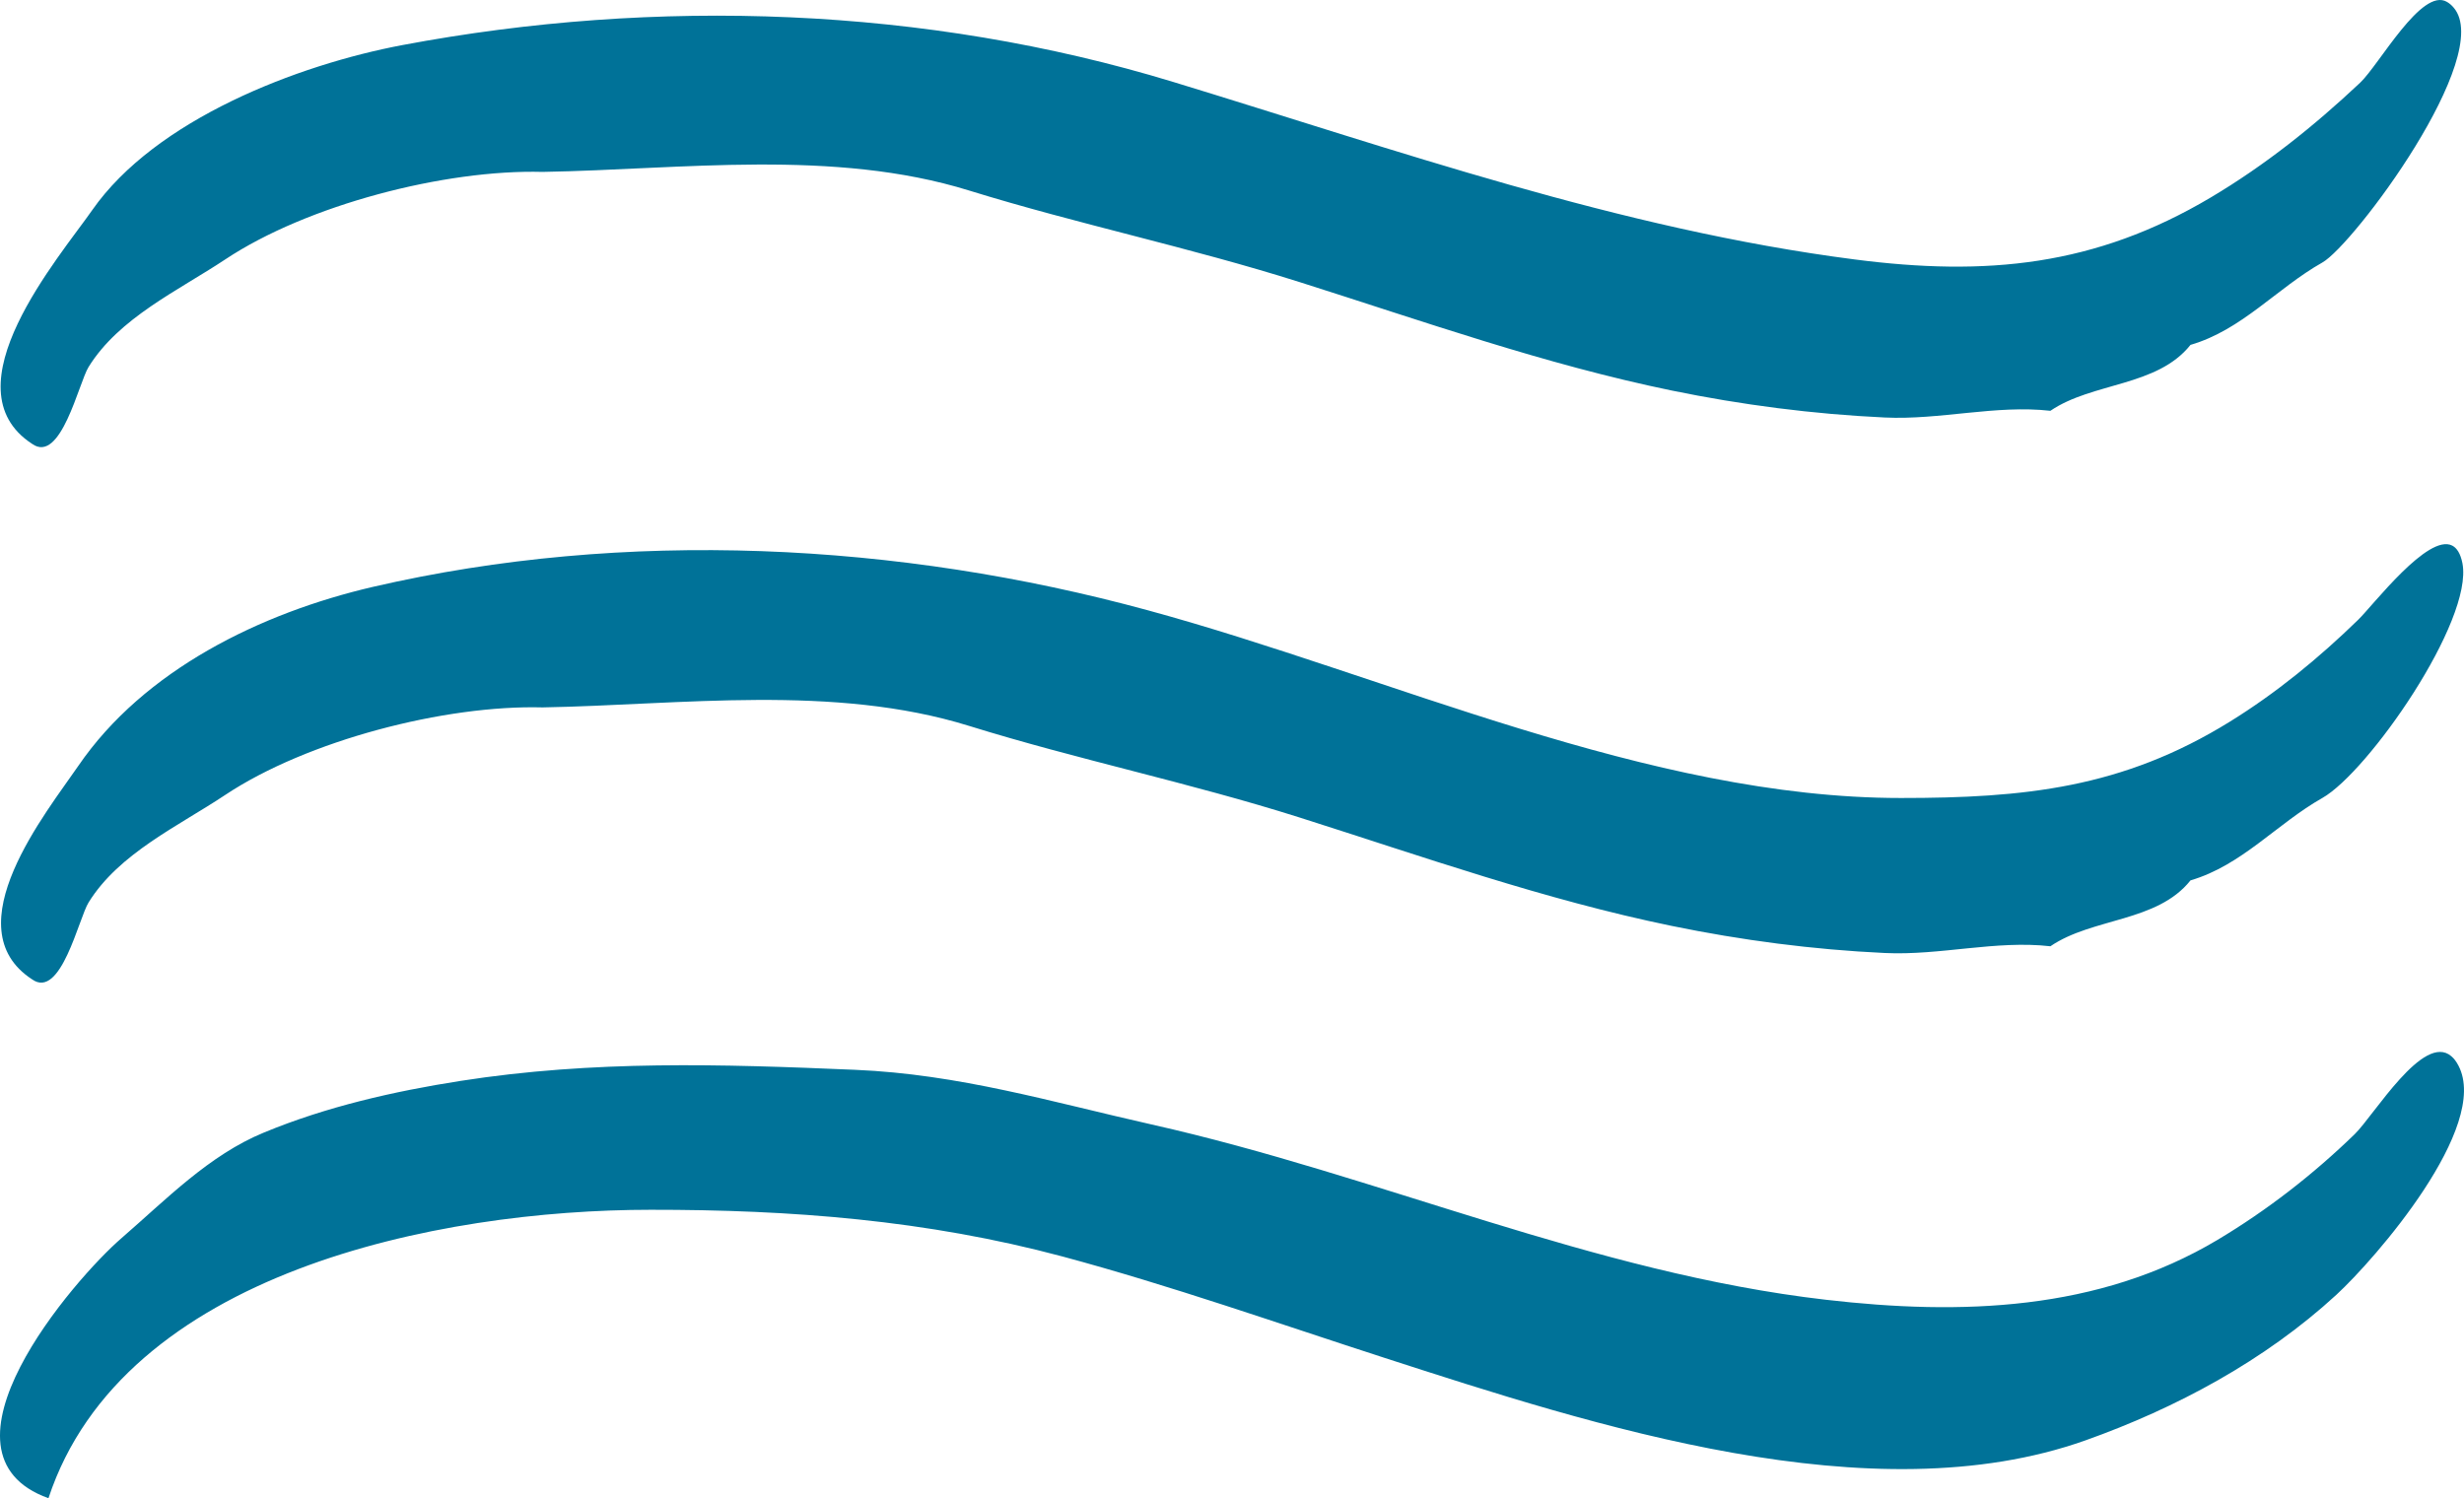 <?xml version="1.0" encoding="utf-8"?>
<!DOCTYPE svg PUBLIC "-//W3C//DTD SVG 1.1//EN" "http://www.w3.org/Graphics/SVG/1.1/DTD/svg11.dtd">
<svg version="1.1" id="Layer_1" xmlns="http://www.w3.org/2000/svg" xmlns:xlink="http://www.w3.org/1999/xlink" x="0px" y="0px" viewBox="0 0 80.176 48.754" enable-background="new 0 0 80.176 48.754" xml:space="preserve"  preserveAspectRatio="xMinYMid">
<g>
	<g>
		<path fill="#007298" fill-rule="evenodd" clip-rule="evenodd" d="M1.042,14.442c0.937,0.676,1.523-1.992,1.84-2.5
			c0.992-1.602,2.922-2.488,4.441-3.496c2.672-1.778,7.156-2.938,10.336-2.852c4.52-0.078,9.465-0.762,13.875,0.606
			c3.52,1.089,7.172,1.847,10.742,2.976c4.012,1.27,7.98,2.68,12.113,3.531c2.285,0.469,4.605,0.77,6.938,0.879
			c1.801,0.086,3.617-0.418,5.391-0.218c1.371-0.934,3.469-0.778,4.559-2.145c1.676-0.488,2.809-1.844,4.289-2.68
			c1.012-0.566,5.621-6.73,4.273-8.296c-0.059-0.071-0.129-0.133-0.215-0.184c-0.824-0.492-2.203,2.039-2.828,2.629
			c-1.504,1.414-3.086,2.68-4.867,3.738c-3.758,2.231-7.301,2.567-11.586,2.012C52.71,7.457,45.437,4.879,38.167,2.664
			c-8.055-2.453-16.813-2.75-25.063-1.199C9.679,2.11,5.061,3.887,2.999,6.84C1.933,8.368-1.743,12.625,1.042,14.442L1.042,14.442z
			 M79.792,17.754c-0.789-0.402-2.57,1.938-3.059,2.414c-1.277,1.243-2.664,2.383-4.184,3.321c-3.492,2.16-6.688,2.479-10.695,2.479
			c-8.227,0-16.645-3.969-24.503-6.108c-8.118-2.215-16.997-2.664-25.219-0.762c-3.645,0.848-7.445,2.699-9.586,5.828
			c-1.012,1.481-4.086,5.258-1.504,6.942c0.937,0.675,1.523-1.993,1.84-2.5c0.992-1.602,2.922-2.485,4.441-3.496
			c2.672-1.778,7.156-2.938,10.336-2.852c4.52-0.082,9.465-0.766,13.875,0.602c3.52,1.093,7.172,1.847,10.742,2.977
			c4.012,1.273,7.98,2.68,12.113,3.53c2.285,0.47,4.605,0.774,6.938,0.883c1.801,0.087,3.617-0.422,5.391-0.219
			c1.371-0.937,3.469-0.776,4.559-2.144c1.676-0.492,2.809-1.844,4.289-2.681c1.488-0.84,4.922-5.762,4.559-7.64
			C80.062,18.012,79.944,17.832,79.792,17.754L79.792,17.754z M79.995,34.676c-0.07-0.133-0.145-0.233-0.23-0.304
			c-0.906-0.782-2.516,1.921-3.145,2.535c-1.352,1.312-2.844,2.472-4.465,3.441c-3.883,2.315-8.352,2.457-12.742,1.948
			c-7.578-0.875-14.543-4.043-21.937-5.703c-3.258-0.733-6.258-1.637-9.657-1.78c-4.359-0.185-8.496-0.316-12.84,0.362
			c-2.175,0.341-4.351,0.836-6.394,1.681c-1.781,0.733-3.172,2.172-4.621,3.426c-1.563,1.347-6.449,7.015-2.387,8.472
			c2.426-7.354,12.684-9.386,19.594-9.386c4.574-0.004,8.98,0.336,13.398,1.519c3.543,0.953,7,2.173,10.489,3.302
			c6.785,2.194,15.848,5.151,22.797,2.684c2.957-1.051,5.848-2.605,8.168-4.739C77.28,40.978,81.038,36.664,79.995,34.676
			L79.995,34.676z M79.995,34.676"/>
	</g>
</g>
</svg>
